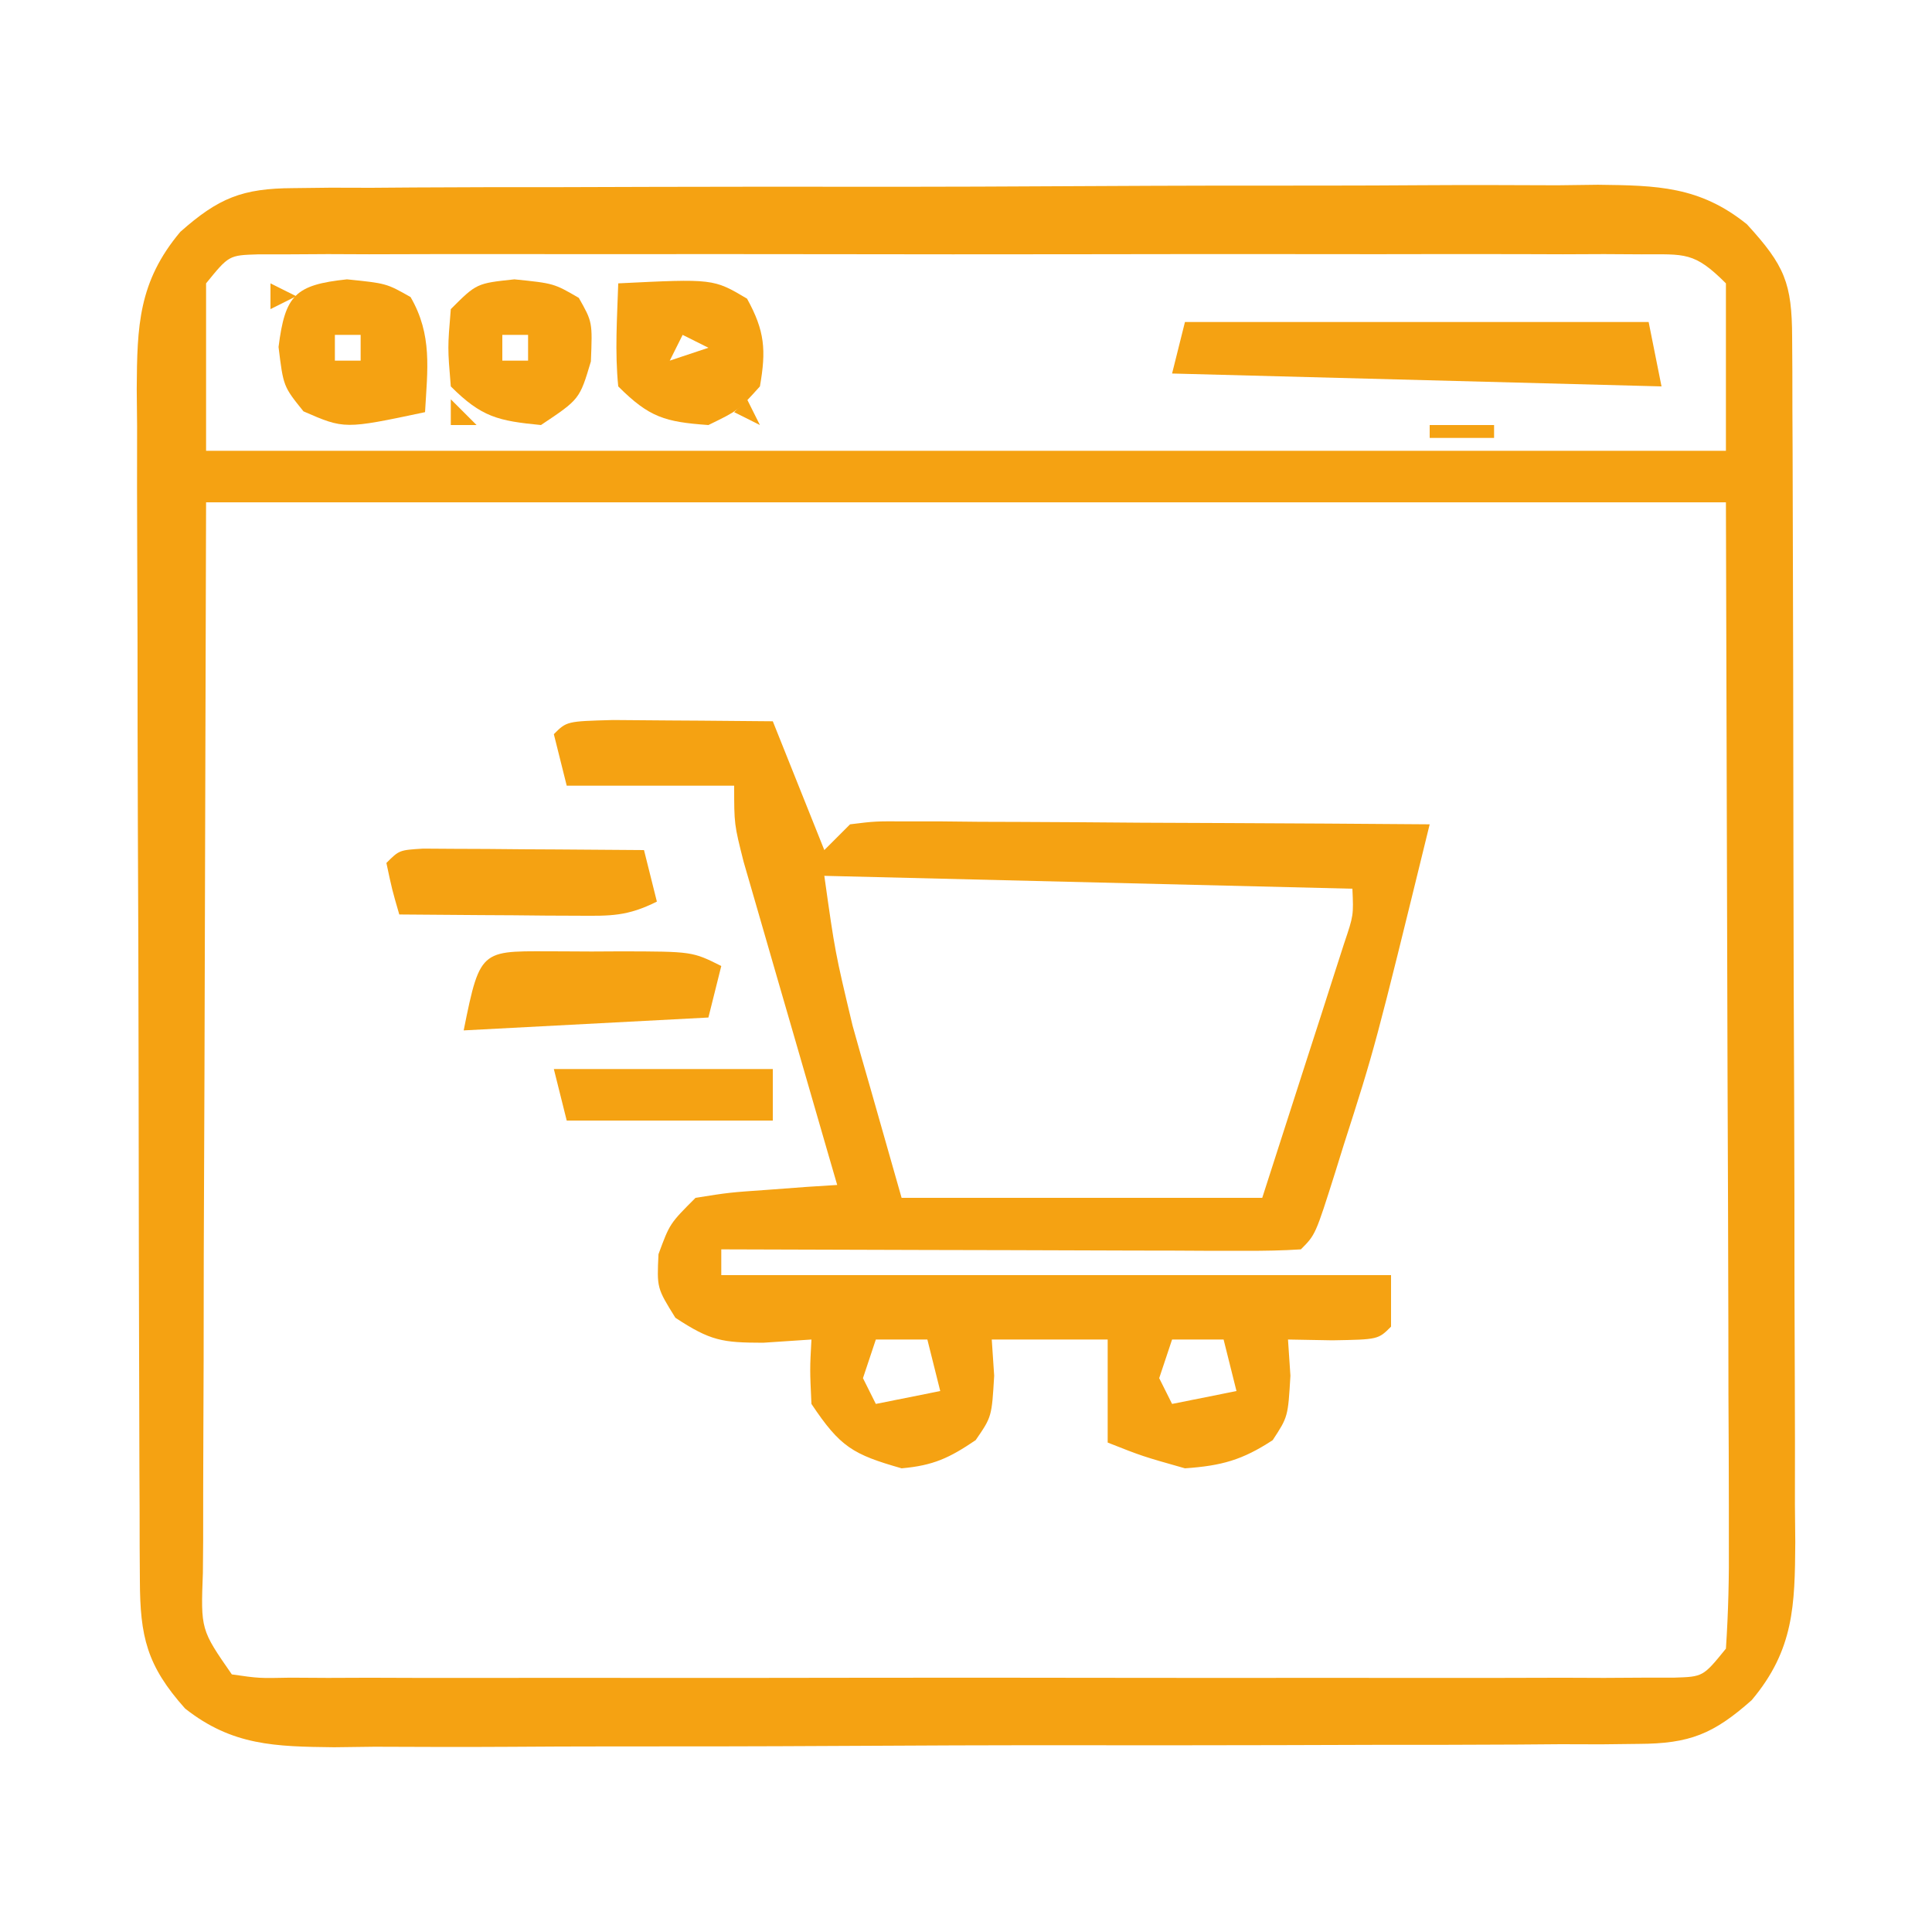 <svg xmlns="http://www.w3.org/2000/svg" width="150" height="150"><path d="M0 0 C0.956 -0.011 1.912 -0.023 2.897 -0.034 C4.46 -0.03 4.46 -0.03 6.055 -0.026 C7.158 -0.034 8.261 -0.042 9.397 -0.051 C13.048 -0.075 16.698 -0.076 20.349 -0.074 C22.884 -0.081 25.42 -0.089 27.956 -0.097 C33.274 -0.111 38.592 -0.113 43.91 -0.107 C50.049 -0.1 56.188 -0.123 62.328 -0.16 C68.242 -0.194 74.155 -0.201 80.069 -0.197 C82.582 -0.198 85.094 -0.208 87.607 -0.226 C91.121 -0.248 94.634 -0.238 98.149 -0.221 C99.706 -0.241 99.706 -0.241 101.295 -0.261 C105.89 -0.207 109.194 -0.149 112.862 2.808 C115.804 6.02 116.356 7.376 116.372 11.587 C116.378 12.466 116.383 13.345 116.389 14.251 C116.391 15.701 116.391 15.701 116.393 17.181 C116.398 18.197 116.403 19.214 116.408 20.261 C116.422 23.635 116.429 27.009 116.435 30.383 C116.44 32.722 116.446 35.061 116.452 37.401 C116.462 42.311 116.468 47.221 116.472 52.131 C116.477 58.427 116.501 64.721 116.53 71.016 C116.548 75.851 116.554 80.685 116.555 85.519 C116.558 87.84 116.566 90.16 116.579 92.481 C116.596 95.728 116.594 98.973 116.588 102.22 C116.597 103.181 116.606 104.141 116.616 105.131 C116.585 110.018 116.515 113.495 113.231 117.394 C110.26 120.027 108.419 120.771 104.463 120.789 C103.507 120.8 102.551 120.812 101.566 120.823 C100.524 120.82 99.482 120.817 98.408 120.814 C96.753 120.827 96.753 120.827 95.066 120.84 C91.415 120.863 87.765 120.864 84.114 120.863 C81.578 120.87 79.043 120.878 76.507 120.886 C71.189 120.9 65.871 120.901 60.553 120.895 C54.414 120.889 48.275 120.912 42.135 120.949 C36.221 120.983 30.308 120.99 24.394 120.986 C21.881 120.987 19.368 120.997 16.856 121.015 C13.341 121.037 9.828 121.027 6.314 121.01 C5.276 121.023 4.238 121.036 3.168 121.05 C-1.387 120.997 -4.735 120.936 -8.399 118.043 C-11.384 114.707 -11.892 112.438 -11.909 108.119 C-11.915 107.247 -11.92 106.375 -11.926 105.477 C-11.927 104.523 -11.929 103.569 -11.93 102.586 C-11.935 101.58 -11.94 100.573 -11.945 99.535 C-11.959 96.199 -11.966 92.863 -11.972 89.527 C-11.977 87.212 -11.983 84.896 -11.989 82.581 C-11.999 77.724 -12.005 72.866 -12.009 68.009 C-12.014 61.782 -12.038 55.556 -12.067 49.329 C-12.085 44.546 -12.091 39.762 -12.092 34.979 C-12.095 32.683 -12.103 30.387 -12.116 28.092 C-12.133 24.881 -12.131 21.672 -12.125 18.461 C-12.134 17.512 -12.143 16.562 -12.153 15.583 C-12.122 10.718 -12.03 7.28 -8.769 3.394 C-5.798 0.762 -3.956 0.018 0 0 Z M-6.769 7.394 C-6.769 11.684 -6.769 15.974 -6.769 20.394 C32.171 20.394 71.111 20.394 111.231 20.394 C111.231 16.104 111.231 11.814 111.231 7.394 C108.762 4.925 108.075 5.144 104.677 5.14 C103.717 5.135 102.758 5.129 101.77 5.123 C100.715 5.127 99.659 5.131 98.571 5.136 C96.908 5.13 96.908 5.13 95.211 5.125 C91.53 5.116 87.85 5.122 84.169 5.129 C81.621 5.127 79.072 5.125 76.524 5.123 C71.178 5.12 65.831 5.124 60.484 5.134 C54.298 5.145 48.113 5.141 41.927 5.13 C35.982 5.12 30.037 5.121 24.092 5.127 C21.559 5.128 19.027 5.126 16.494 5.122 C12.96 5.117 9.426 5.124 5.892 5.136 C4.836 5.132 3.78 5.128 2.693 5.123 C1.254 5.132 1.254 5.132 -0.214 5.14 C-1.468 5.142 -1.468 5.142 -2.748 5.143 C-4.996 5.213 -4.996 5.213 -6.769 7.394 Z M-6.769 24.394 C-6.81 39.038 -6.851 53.682 -6.894 68.769 C-6.912 73.398 -6.93 78.026 -6.949 82.794 C-6.955 86.934 -6.955 86.934 -6.959 91.073 C-6.962 92.92 -6.97 94.768 -6.98 96.615 C-6.994 99.409 -6.996 102.203 -6.996 104.997 C-7.006 106.237 -7.006 106.237 -7.017 107.502 C-7.183 111.918 -7.183 111.918 -4.769 115.394 C-2.668 115.698 -2.668 115.698 -0.214 115.648 C0.745 115.654 1.705 115.66 2.693 115.665 C4.276 115.659 4.276 115.659 5.892 115.653 C7.555 115.658 7.555 115.658 9.252 115.664 C12.933 115.673 16.613 115.667 20.294 115.66 C22.842 115.661 25.39 115.663 27.939 115.666 C33.285 115.669 38.632 115.665 43.979 115.655 C50.165 115.644 56.35 115.648 62.536 115.659 C68.481 115.669 74.426 115.668 80.371 115.662 C82.904 115.661 85.436 115.662 87.969 115.667 C91.503 115.672 95.037 115.664 98.571 115.653 C99.627 115.657 100.683 115.661 101.77 115.665 C102.729 115.66 103.688 115.654 104.677 115.648 C105.931 115.647 105.931 115.647 107.211 115.646 C109.459 115.576 109.459 115.576 111.231 113.394 C111.42 110.563 111.483 107.83 111.459 104.997 C111.459 103.674 111.459 103.674 111.459 102.323 C111.458 99.459 111.443 96.595 111.427 93.73 C111.424 91.965 111.422 90.2 111.421 88.435 C111.41 81.88 111.382 75.324 111.356 68.769 C111.315 54.126 111.274 39.482 111.231 24.394 C72.291 24.394 33.351 24.394 -6.769 24.394 Z " fill="#F5A212" transform="translate(22.769,14.606)"></path><path d="M0 0 C1.488 0.007 2.977 0.019 4.465 0.035 C5.223 0.04 5.982 0.044 6.764 0.049 C8.643 0.061 10.523 0.079 12.402 0.098 C13.722 3.398 15.042 6.698 16.402 10.098 C17.062 9.438 17.722 8.778 18.402 8.098 C20.351 7.857 20.351 7.857 22.76 7.871 C23.661 7.871 24.562 7.871 25.49 7.871 C26.464 7.881 27.438 7.892 28.441 7.902 C29.437 7.905 30.433 7.908 31.46 7.911 C34.649 7.922 37.838 7.947 41.027 7.973 C43.186 7.983 45.345 7.992 47.504 8 C52.803 8.022 58.103 8.056 63.402 8.098 C59.157 25.427 59.157 25.427 56.715 33.035 C56.503 33.718 56.291 34.4 56.072 35.104 C54.536 39.964 54.536 39.964 53.402 41.098 C51.99 41.191 50.573 41.215 49.158 41.211 C48.257 41.211 47.356 41.211 46.428 41.211 C45.449 41.206 44.47 41.201 43.461 41.195 C42.464 41.194 41.466 41.192 40.438 41.191 C37.239 41.185 34.039 41.173 30.84 41.16 C28.676 41.155 26.513 41.151 24.35 41.146 C19.034 41.135 13.718 41.119 8.402 41.098 C8.402 41.758 8.402 42.418 8.402 43.098 C25.562 43.098 42.722 43.098 60.402 43.098 C60.402 44.418 60.402 45.738 60.402 47.098 C59.402 48.098 59.402 48.098 55.84 48.16 C54.705 48.14 53.571 48.119 52.402 48.098 C52.464 49.026 52.526 49.954 52.59 50.91 C52.402 54.098 52.402 54.098 51.215 55.91 C48.846 57.462 47.238 57.9 44.402 58.098 C41.09 57.16 41.09 57.16 38.402 56.098 C38.402 53.458 38.402 50.818 38.402 48.098 C35.432 48.098 32.462 48.098 29.402 48.098 C29.464 49.026 29.526 49.954 29.59 50.91 C29.402 54.098 29.402 54.098 28.152 55.91 C26.114 57.293 24.866 57.88 22.402 58.098 C18.621 57.017 17.64 56.455 15.402 53.098 C15.277 50.41 15.277 50.41 15.402 48.098 C14.165 48.18 12.927 48.263 11.652 48.348 C8.494 48.342 7.575 48.211 4.84 46.41 C3.402 44.098 3.402 44.098 3.527 41.473 C4.402 39.098 4.402 39.098 6.402 37.098 C9.004 36.684 9.004 36.684 12.027 36.473 C13.03 36.398 14.033 36.323 15.066 36.246 C15.837 36.197 16.608 36.148 17.402 36.098 C17.16 35.265 16.918 34.433 16.668 33.575 C15.77 30.484 14.876 27.392 13.984 24.3 C13.598 22.962 13.21 21.624 12.82 20.287 C12.261 18.364 11.706 16.44 11.152 14.516 C10.817 13.358 10.482 12.201 10.137 11.009 C9.402 8.098 9.402 8.098 9.402 5.098 C5.112 5.098 0.822 5.098 -3.598 5.098 C-3.928 3.778 -4.258 2.458 -4.598 1.098 C-3.598 0.098 -3.598 0.098 0 0 Z M16.402 12.098 C17.236 18.023 17.236 18.023 18.594 23.719 C18.794 24.432 18.995 25.146 19.201 25.881 C19.453 26.757 19.705 27.633 19.965 28.535 C20.769 31.361 21.574 34.186 22.402 37.098 C31.642 37.098 40.882 37.098 50.402 37.098 C51.557 33.509 52.712 29.92 53.902 26.223 C54.451 24.527 54.451 24.527 55.01 22.797 C55.294 21.909 55.578 21.021 55.871 20.105 C56.164 19.194 56.458 18.283 56.76 17.344 C57.494 15.167 57.494 15.167 57.402 13.098 C37.107 12.603 37.107 12.603 16.402 12.098 Z M20.402 48.098 C20.072 49.088 19.742 50.078 19.402 51.098 C19.732 51.758 20.062 52.418 20.402 53.098 C22.052 52.768 23.702 52.438 25.402 52.098 C25.072 50.778 24.742 49.458 24.402 48.098 C23.082 48.098 21.762 48.098 20.402 48.098 Z M43.402 48.098 C43.072 49.088 42.742 50.078 42.402 51.098 C42.732 51.758 43.062 52.418 43.402 53.098 C45.052 52.768 46.702 52.438 48.402 52.098 C48.072 50.778 47.742 49.458 47.402 48.098 C46.082 48.098 44.762 48.098 43.402 48.098 Z " fill="#F5A212" transform="translate(47.598,55.902)"></path><path d="M0 0 C11.88 0 23.76 0 36 0 C36.495 2.475 36.495 2.475 37 5 C24.46 4.67 11.92 4.34 -1 4 C-0.67 2.68 -0.34 1.36 0 0 Z " fill="#F5A212" transform="translate(92,25)"></path><path d="M0 0 C1.186 0.008 1.186 0.008 2.396 0.016 C3.677 0.021 3.677 0.021 4.984 0.026 C5.882 0.034 6.78 0.042 7.705 0.051 C8.607 0.056 9.508 0.06 10.437 0.065 C12.672 0.077 14.907 0.093 17.142 0.114 C17.472 1.434 17.802 2.754 18.142 4.114 C15.846 5.262 14.559 5.229 12.01 5.211 C11.204 5.208 10.398 5.205 9.568 5.201 C8.726 5.193 7.885 5.185 7.017 5.176 C6.168 5.172 5.318 5.167 4.443 5.162 C2.343 5.151 0.243 5.133 -1.858 5.114 C-2.42 3.176 -2.42 3.176 -2.858 1.114 C-1.858 0.114 -1.858 0.114 0 0 Z " fill="#F5A212" transform="translate(32.858,65.886)"></path><path d="M0 0 C7.388 -0.363 7.388 -0.363 10 1.188 C11.383 3.695 11.493 5.182 11 8 C9.312 9.875 9.312 9.875 7 11 C3.63 10.759 2.412 10.412 0 8 C-0.27 5.312 -0.087 2.709 0 0 Z M5 4 C4.67 4.66 4.34 5.32 4 6 C4.99 5.67 5.98 5.34 7 5 C6.34 4.67 5.68 4.34 5 4 Z " fill="#F5A212" transform="translate(48,22)"></path><path d="M0 0 C3.062 0.312 3.062 0.312 4.938 1.375 C6.644 4.315 6.25 6.991 6.062 10.312 C-0.195 11.636 -0.195 11.636 -3.375 10.25 C-4.938 8.312 -4.938 8.312 -5.312 5.25 C-4.8 1.232 -4.036 0.429 0 0 Z M-0.938 4.312 C-0.938 4.973 -0.938 5.633 -0.938 6.312 C-0.278 6.312 0.383 6.312 1.062 6.312 C1.062 5.652 1.062 4.992 1.062 4.312 C0.403 4.312 -0.258 4.312 -0.938 4.312 Z " fill="#F5A212" transform="translate(26.938,21.688)"></path><path d="M0 0 C1.119 0.006 1.119 0.006 2.26 0.012 C3.373 0.006 3.373 0.006 4.508 0 C10.069 0.01 10.069 0.01 12.322 1.137 C11.992 2.457 11.662 3.777 11.322 5.137 C1.917 5.632 1.917 5.632 -7.678 6.137 C-6.348 -0.51 -6.324 0.011 0 0 Z " fill="#F5A212" transform="translate(43.678,73.863)"></path><path d="M0 0 C3.062 0.312 3.062 0.312 5 1.438 C6.062 3.312 6.062 3.312 5.938 6.375 C5.062 9.312 5.062 9.312 2.062 11.312 C-1.26 10.988 -2.545 10.705 -4.938 8.312 C-5.188 5.312 -5.188 5.312 -4.938 2.312 C-2.938 0.312 -2.938 0.312 0 0 Z M-0.938 4.312 C-0.938 4.973 -0.938 5.633 -0.938 6.312 C-0.278 6.312 0.383 6.312 1.062 6.312 C1.062 5.652 1.062 4.992 1.062 4.312 C0.403 4.312 -0.258 4.312 -0.938 4.312 Z " fill="#F5A212" transform="translate(39.938,21.688)"></path><path d="M0 0 C5.61 0 11.22 0 17 0 C17 1.32 17 2.64 17 4 C11.72 4 6.44 4 1 4 C0.67 2.68 0.34 1.36 0 0 Z " fill="#F5A212" transform="translate(43,83)"></path><path d="M0 0 C1.65 0 3.3 0 5 0 C5 0.33 5 0.66 5 1 C3.35 1 1.7 1 0 1 C0 0.67 0 0.34 0 0 Z " fill="#F5A212" transform="translate(111,33)"></path><path d="M0 0 C0.66 0.66 1.32 1.32 2 2 C1.34 2 0.68 2 0 2 C0 1.34 0 0.68 0 0 Z " fill="#F5A212" transform="translate(35,31)"></path><path d="M0 0 C0.33 0.66 0.66 1.32 1 2 C0.34 1.67 -0.32 1.34 -1 1 C-0.67 0.67 -0.34 0.34 0 0 Z " fill="#F5A212" transform="translate(58,31)"></path><path d="M0 0 C0.99 0.495 0.99 0.495 2 1 C1.01 1.495 1.01 1.495 0 2 C0 1.34 0 0.68 0 0 Z " fill="#F5A212" transform="translate(21,22)"></path><path d="M0 0 C2 1 2 1 2 1 Z " fill="#F5A212" transform="translate(69,105)"></path><path d="" fill="#F5A212" transform="translate(0,0)"></path><path d="" fill="#F5A212" transform="translate(0,0)"></path><path d="" fill="#F5A212" transform="translate(0,0)"></path><path d="" fill="#F5A212" transform="translate(0,0)"></path><path d="" fill="#F5A212" transform="translate(0,0)"></path><path d="" fill="#F5A212" transform="translate(0,0)"></path><path d="" fill="#F5A212" transform="translate(0,0)"></path><path d="" fill="#F5A212" transform="translate(0,0)"></path><path d="" fill="#F5A212" transform="translate(0,0)"></path><path d="" fill="#F5A212" transform="translate(0,0)"></path><path d="" fill="#F5A212" transform="translate(0,0)"></path><path d="" fill="#F5A212" transform="translate(0,0)"></path><path d="" fill="#F5A212" transform="translate(0,0)"></path><path d="" fill="#F5A212" transform="translate(0,0)"></path><path d="" fill="#F5A212" transform="translate(0,0)"></path><path d="" fill="#F5A212" transform="translate(0,0)"></path><path d="" fill="#F5A212" transform="translate(0,0)"></path><path d="" fill="#F5A212" transform="translate(0,0)"></path><path d="" fill="#F5A212" transform="translate(0,0)"></path><path d="" fill="#F5A212" transform="translate(0,0)"></path><path d="" fill="#F5A212" transform="translate(0,0)"></path><path d="" fill="#F5A212" transform="translate(0,0)"></path><path d="" fill="#F5A212" transform="translate(0,0)"></path><path d="" fill="#F5A212" transform="translate(0,0)"></path><path d="" fill="#F5A212" transform="translate(0,0)"></path><path d="" fill="#F5A212" transform="translate(0,0)"></path><path d="" fill="#F5A212" transform="translate(0,0)"></path><path d="" fill="#F5A212" transform="translate(0,0)"></path><path d="" fill="#F5A212" transform="translate(0,0)"></path><path d="" fill="#F5A212" transform="translate(0,0)"></path><path d="" fill="#F5A212" transform="translate(0,0)"></path><path d="" fill="#F5A212" transform="translate(0,0)"></path><path d="" fill="#F5A212" transform="translate(0,0)"></path><path d="" fill="#F5A212" transform="translate(0,0)"></path><path d="" fill="#F5A212" transform="translate(0,0)"></path></svg>